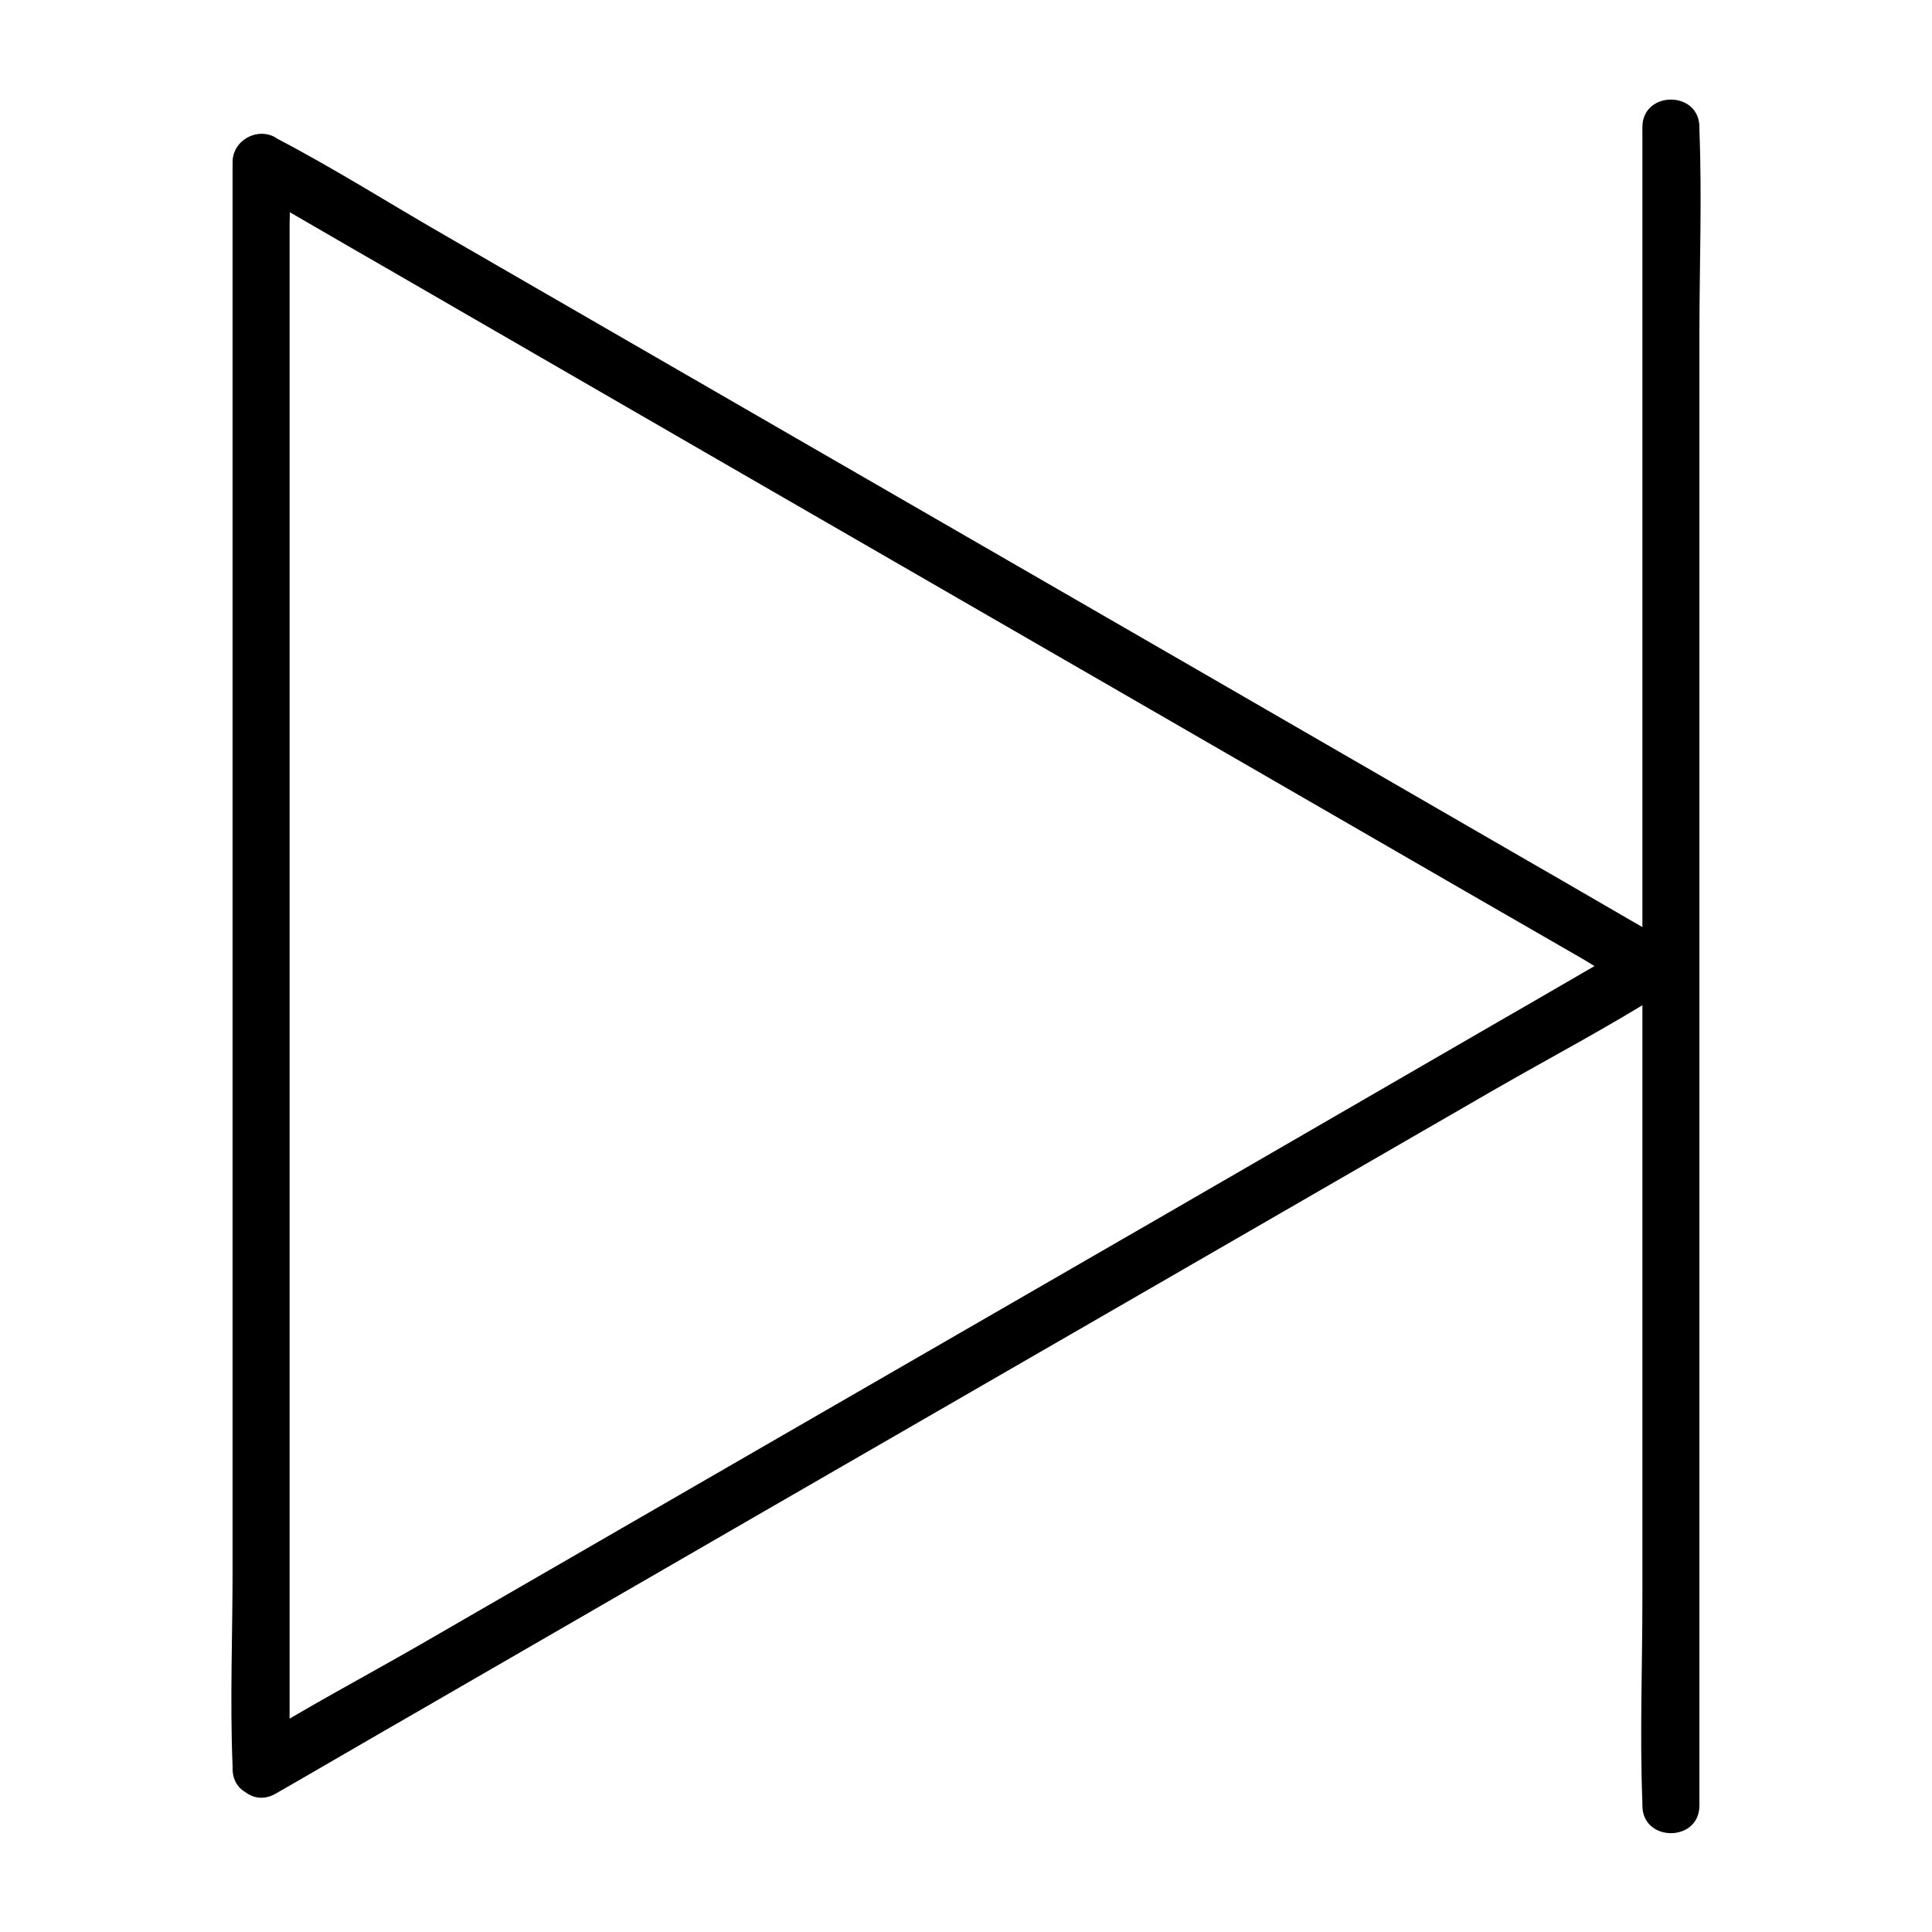 <?xml version="1.0" encoding="UTF-8"?>
<!-- Uploaded to: ICON Repo, www.svgrepo.com, Generator: ICON Repo Mixer Tools -->
<svg fill="#000000" width="800px" height="800px" version="1.1" viewBox="144 144 512 512" xmlns="http://www.w3.org/2000/svg">
 <g>
  <path d="m217.02 619.36c12.293-7.055 24.484-14.207 36.777-21.262 29.32-16.93 58.543-33.855 87.863-50.785 35.469-20.453 70.836-40.91 106.3-61.363 30.73-17.734 61.566-35.57 92.297-53.305 14.914-8.566 30.23-16.625 44.738-25.797 0.203-0.102 0.402-0.203 0.605-0.402 4.938-2.82 4.938-10.176 0-13.098-12.293-7.055-24.484-14.207-36.777-21.262-29.32-16.93-58.543-33.855-87.863-50.785-35.469-20.453-70.836-40.91-106.3-61.363-30.73-17.734-61.566-35.57-92.297-53.305-14.914-8.566-29.523-17.836-44.738-25.797-0.203-0.102-0.402-0.203-0.605-0.402-4.938-2.82-11.387 0.805-11.387 6.551v42.523 101.47 122.73 106.61c0 17.129-0.707 34.461 0 51.691v0.707c0 9.773 15.113 9.773 15.113 0v-42.523-101.47-122.73-106.61-35.066c0-5.441 0.605-11.184 0-16.523v-0.707c-3.828 2.215-7.559 4.332-11.387 6.551 12.293 7.055 24.484 14.207 36.777 21.262 29.32 16.93 58.543 33.855 87.863 50.785 35.469 20.453 70.836 40.91 106.3 61.363 30.73 17.734 61.566 35.57 92.297 53.305 10.176 5.844 20.254 11.688 30.43 17.531 4.637 2.719 9.371 6.047 14.309 8.262 0.203 0.102 0.402 0.301 0.605 0.402v-13.098c-12.293 7.055-24.484 14.207-36.777 21.262-29.219 16.93-58.539 33.859-87.762 50.785-35.469 20.453-70.836 40.91-106.3 61.363-30.73 17.734-61.566 35.57-92.297 53.305-14.914 8.566-30.23 16.625-44.738 25.797-0.203 0.102-0.402 0.203-0.605 0.402-8.465 4.836-0.906 17.836 7.559 12.996z"/>
  <path d="m579.25 177.72v44.031 106.41 128.27 111.34c0 17.938-0.707 35.973 0 53.906v0.805c0 9.773 15.113 9.773 15.113 0v-44.031-106.41-128.27-111.34c0-17.938 0.707-35.973 0-53.906v-0.805c0-9.773-15.113-9.773-15.113 0z"/>
 </g>
</svg>